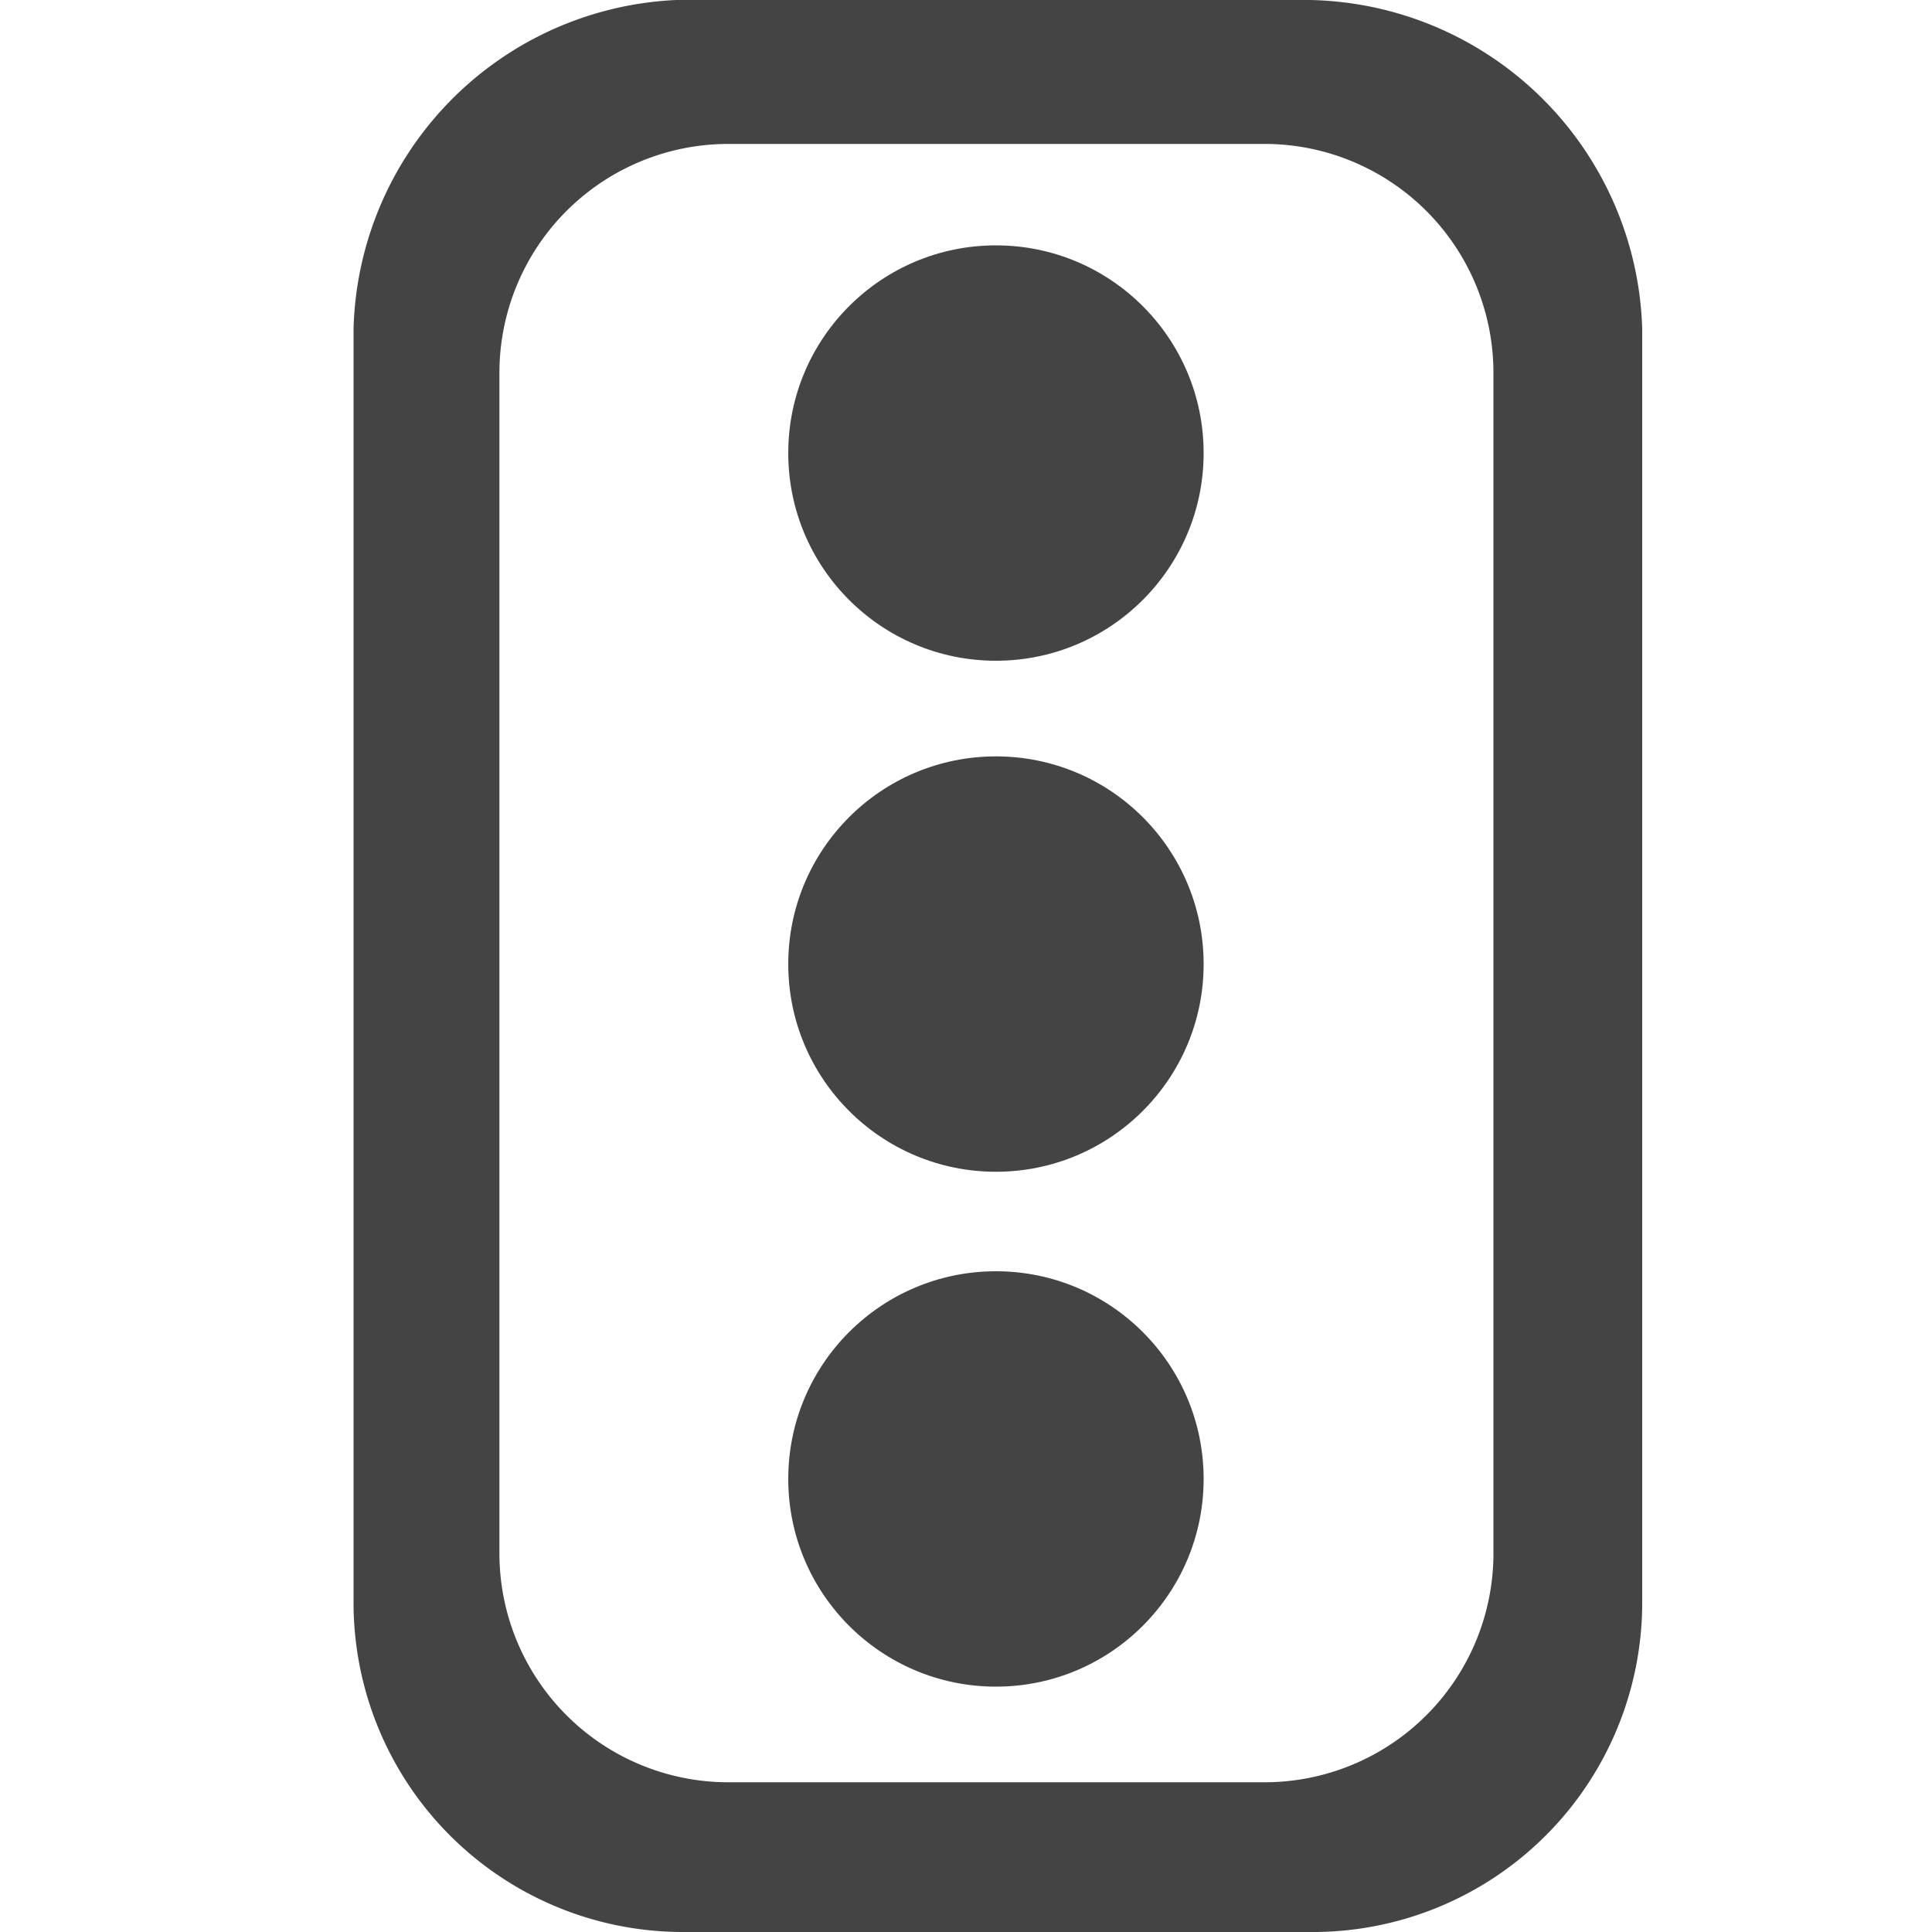 <svg xmlns="http://www.w3.org/2000/svg" viewBox="0 0 20 20"><defs><style>.cls-1{fill:#444}</style></defs><title>Artboard 1</title><path class="cls-1" d="M13.56 0H7a3.5 3.5 0 0 0-3.34 3.4v13.16A3.41 3.41 0 0 0 7.06 20h6.5A3.41 3.41 0 0 0 17 16.56V3.4A3.51 3.51 0 0 0 13.56 0zm1.9 16.08a2.37 2.37 0 0 1-2.35 2.37H7.52a2.37 2.37 0 0 1-2.35-2.37V3.86a2.37 2.37 0 0 1 2.35-2.37h5.59a2.37 2.37 0 0 1 2.35 2.37z" id="bg_light" data-name="bg light"/><g id="Laag_5" data-name="Laag 5"><circle class="cls-1" cx="10.31" cy="9.98" r="2.15"/><circle class="cls-1" cx="10.31" cy="4.69" r="2.15"/><circle class="cls-1" cx="10.31" cy="15.31" r="2.15"/></g></svg>